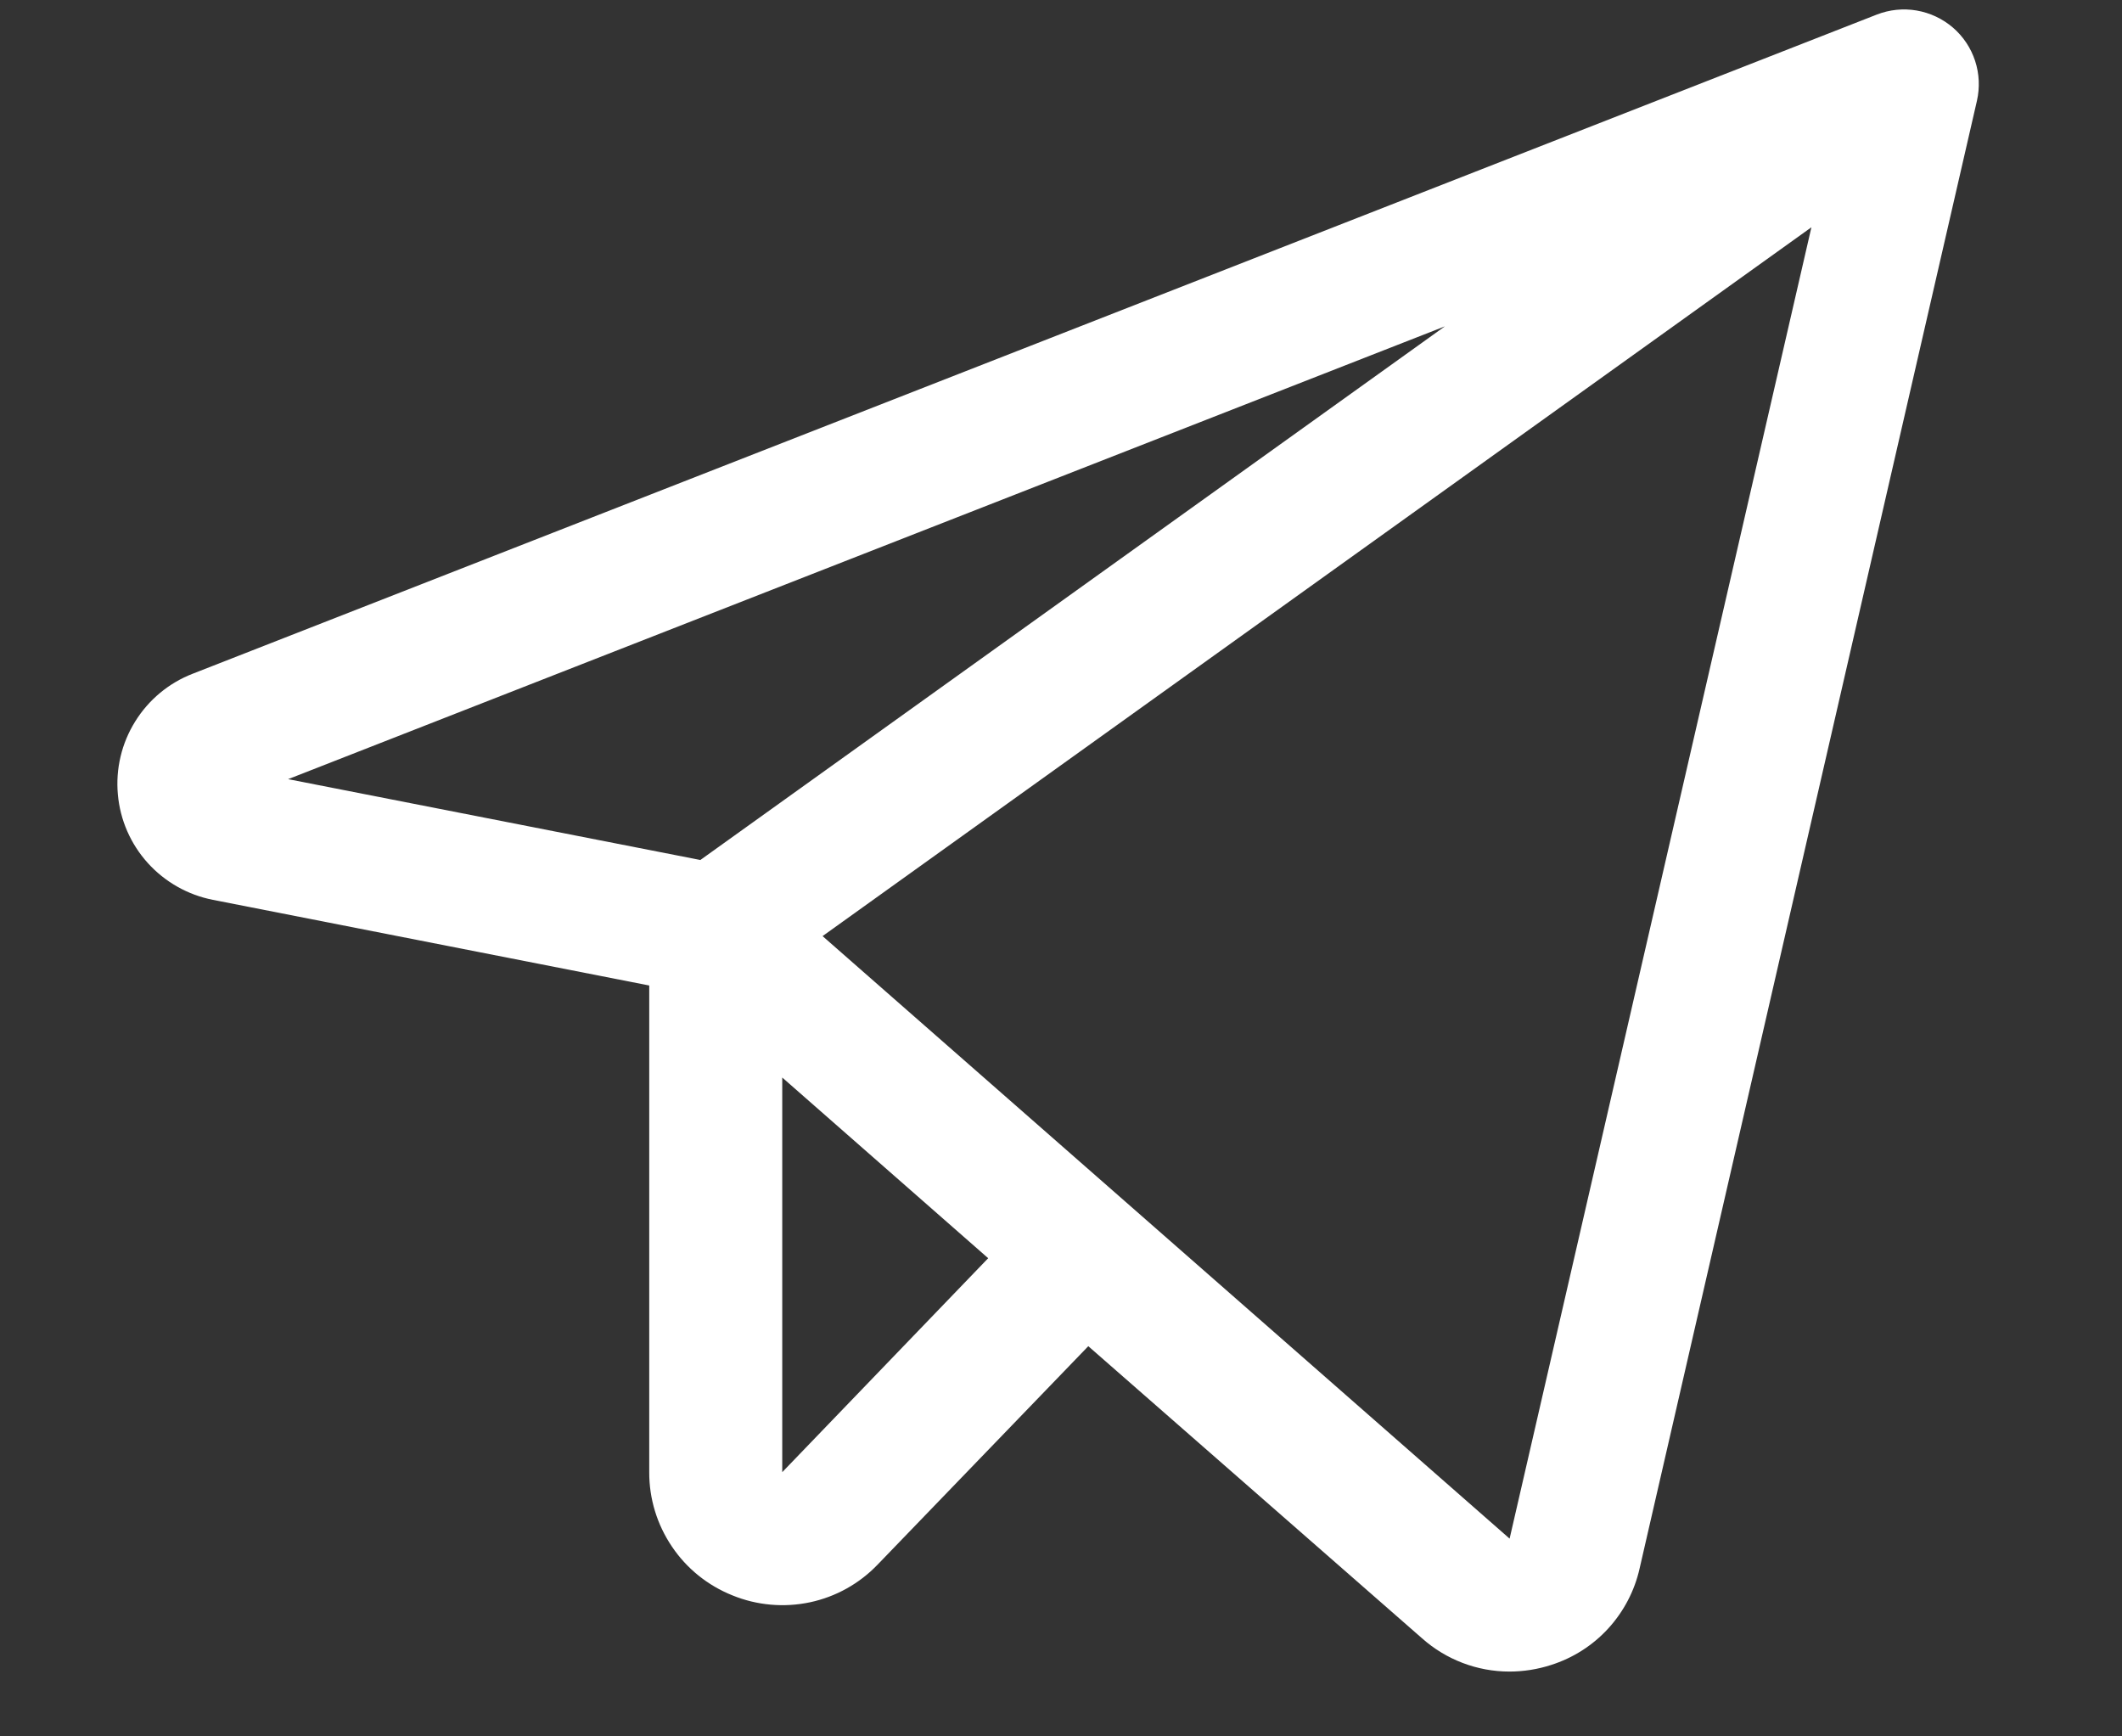 <svg width="22" height="18" viewBox="0 0 22 18" fill="none" xmlns="http://www.w3.org/2000/svg">
<rect x="0" y="0" width="22" height="18" fill="#333333" stroke="none"/>
<path d="M20.247 0.286C20.14 0.194 20.01 0.133 19.871 0.109C19.732 0.085 19.589 0.1 19.458 0.151L1.998 6.984C1.75 7.08 1.541 7.254 1.401 7.48C1.261 7.705 1.198 7.97 1.222 8.235C1.245 8.499 1.354 8.749 1.532 8.946C1.71 9.143 1.947 9.277 2.207 9.328L6.731 10.216V15.261C6.73 15.536 6.812 15.804 6.966 16.032C7.119 16.26 7.338 16.436 7.593 16.538C7.847 16.642 8.128 16.667 8.397 16.61C8.666 16.553 8.911 16.416 9.101 16.217L11.283 13.955L14.744 16.984C14.993 17.205 15.315 17.328 15.649 17.328C15.795 17.328 15.941 17.305 16.08 17.26C16.307 17.188 16.512 17.058 16.673 16.882C16.834 16.706 16.947 16.491 16.999 16.258L20.496 1.045C20.527 0.908 20.521 0.765 20.477 0.631C20.433 0.497 20.354 0.378 20.247 0.286ZM7.261 8.915L2.987 8.077L14.98 3.383L7.261 8.915ZM8.11 15.261V11.17L10.245 13.043L8.11 15.261ZM15.651 15.95L8.528 9.704L18.78 2.356L15.651 15.95Z" fill="white"/>
</svg>
